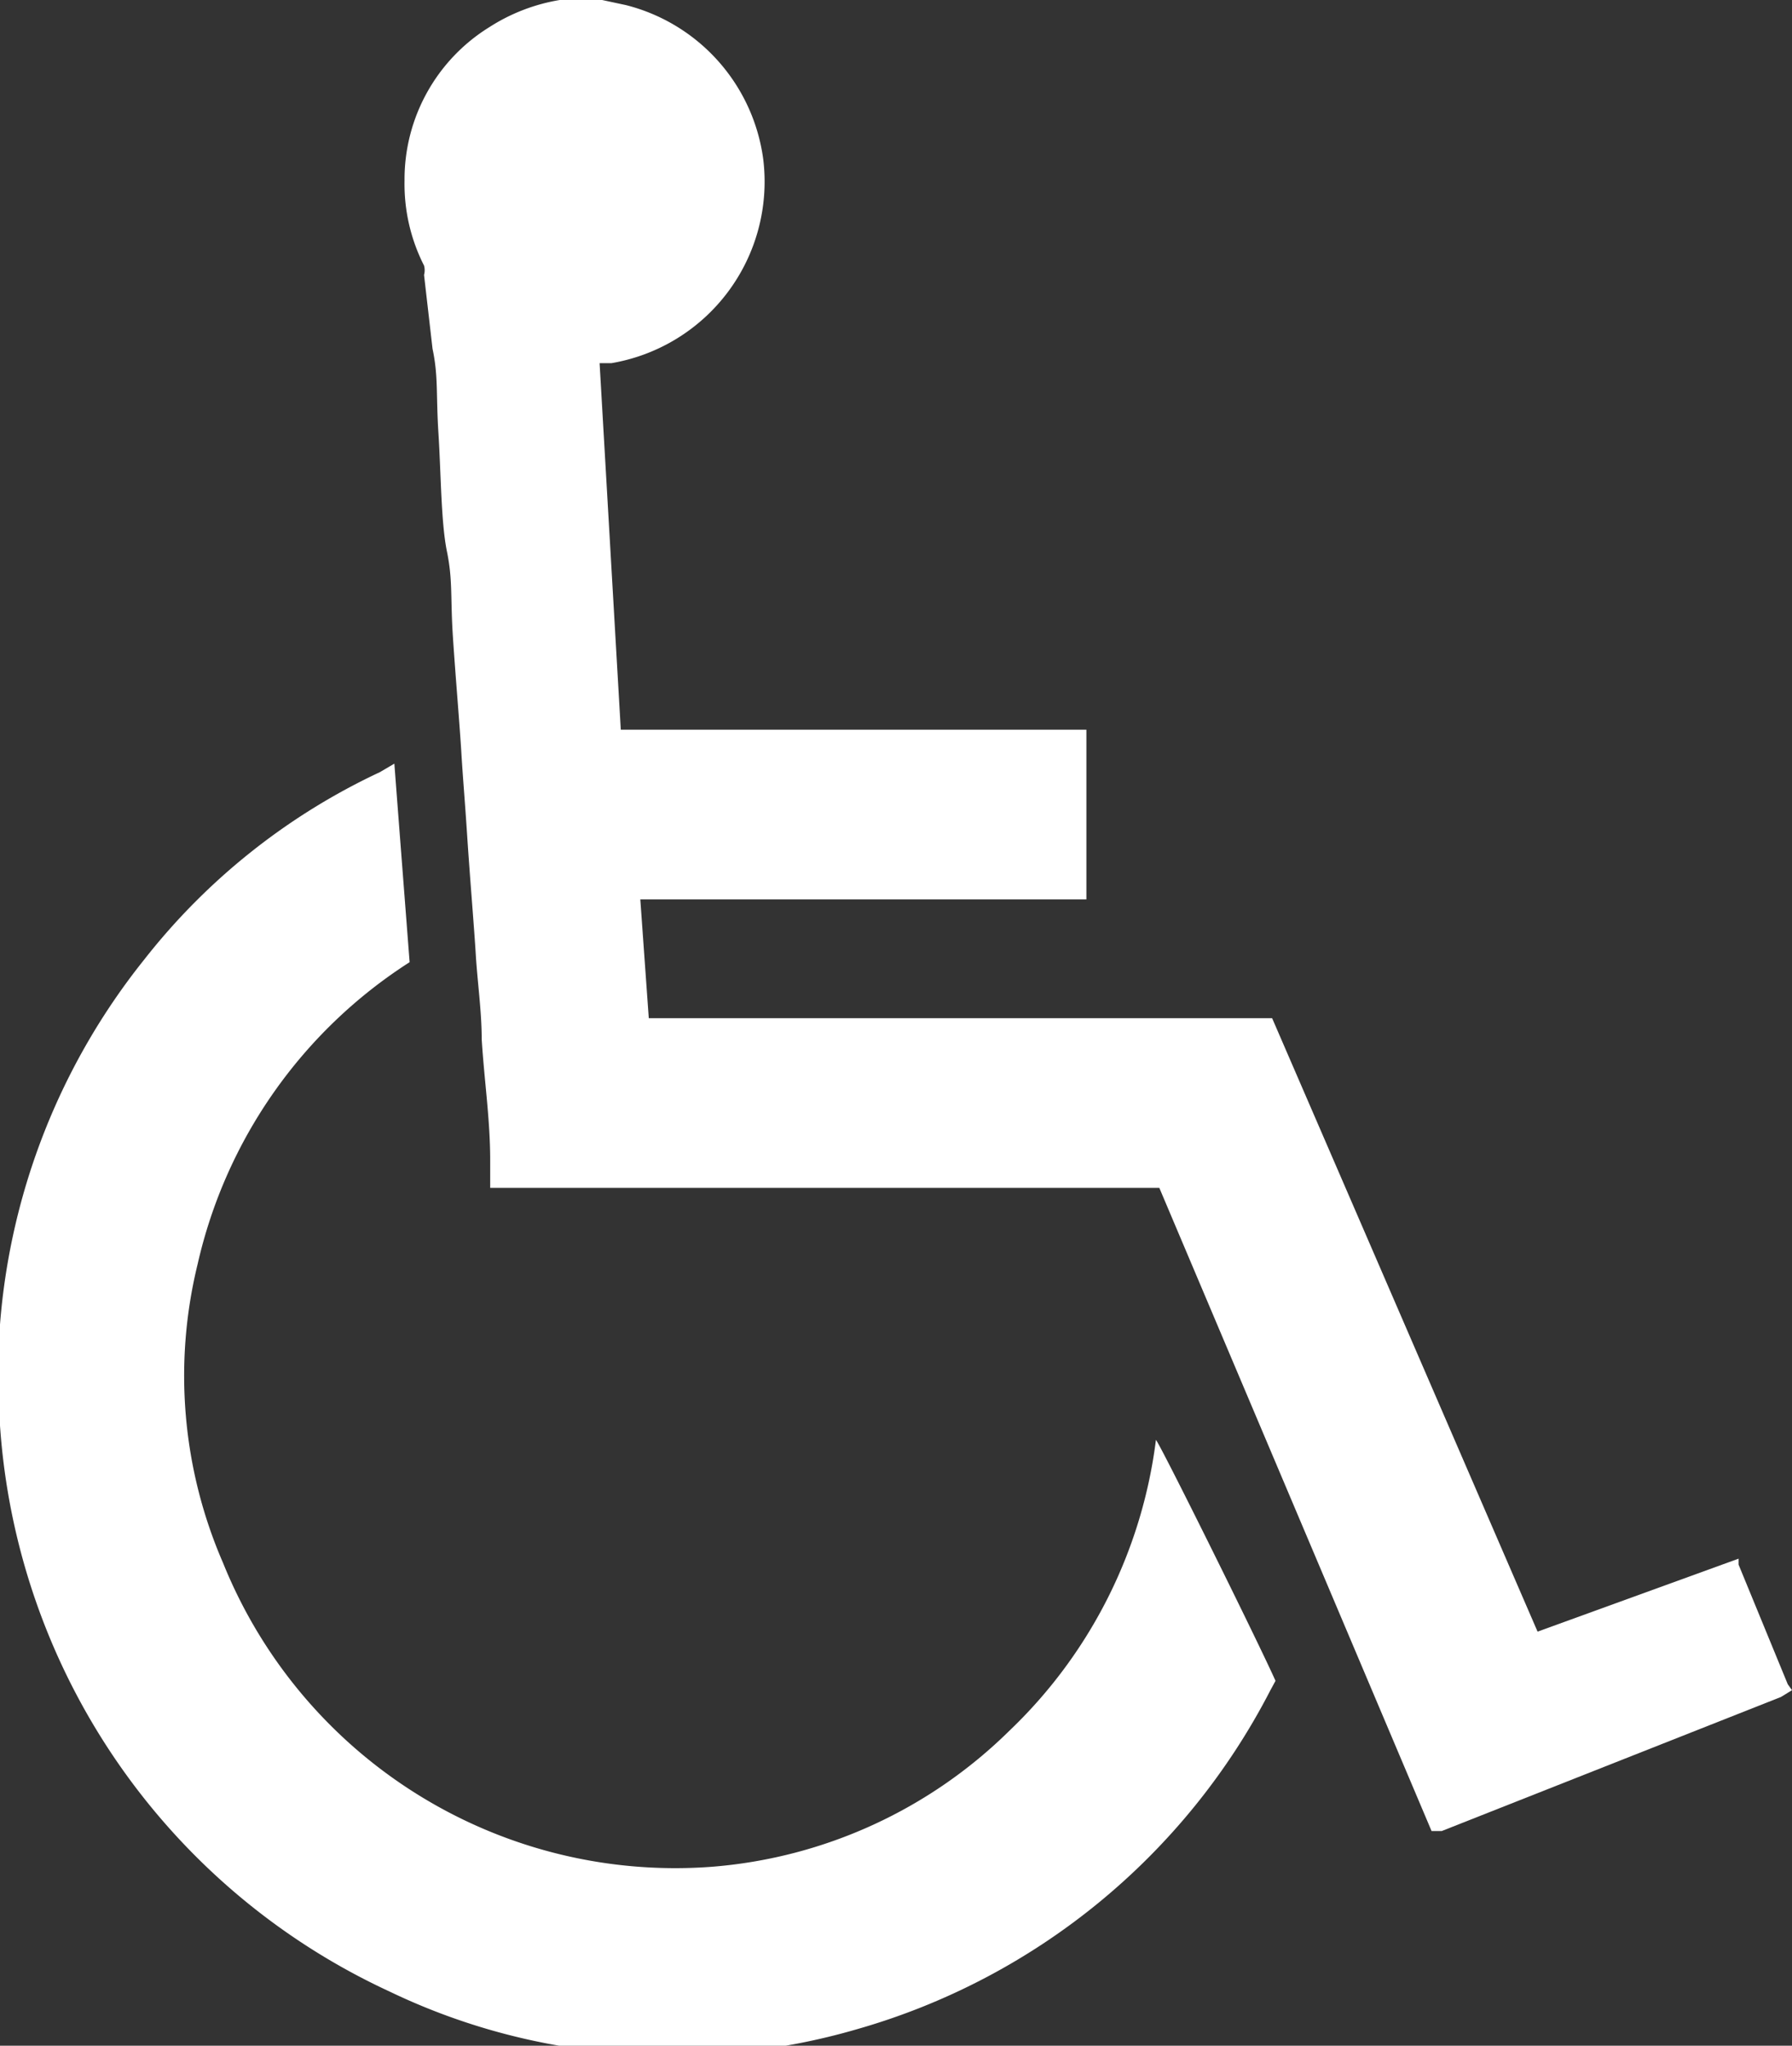 <svg xmlns="http://www.w3.org/2000/svg" viewBox="0 0 21.13 24.11"><rect x="0" y="0" width="21.13" height="24.11" fill="#333333" stroke="none"/><defs><style>.cls-1{fill:#fff;}</style></defs><g id="Layer_2" data-name="Layer 2"><g id="Layer_1-2" data-name="Layer 1"><g id="ykn4Kr"><path class="cls-1" d="M21.13,19.92,21,20l-4,1.58-.12,0L13.67,14H5.78l0-.33c0-.47-.07-.94-.1-1.42,0-.33-.05-.67-.07-1s-.07-.92-.1-1.38-.05-.67-.07-1-.07-.91-.1-1.37,0-.66-.07-1-.07-.92-.1-1.39,0-.67-.07-1L5,3.24a.21.21,0,0,0,0-.11,2.12,2.12,0,0,1-.23-1,2.11,2.11,0,0,1,1-1.81A2.2,2.2,0,0,1,6.6,0l.08,0H7.1l.28.06A2.17,2.17,0,0,1,9,1.88a2.17,2.17,0,0,1-1.79,2.4l-.14,0,.25,4.32h5.49c0,.09,0,1.82,0,2H7.55L7.65,12,15,12l3.13,7.23,2.37-.86,0,.07.58,1.41h0Z"/><path class="cls-1" d="M0,15.8c0-.06,0-.13,0-.19a7.85,7.85,0,0,1,1.7-4.3A7.64,7.64,0,0,1,4.48,9.1L4.65,9c.06.79.12,1.56.18,2.34a5.73,5.73,0,0,0-2.5,3.56,5.53,5.53,0,0,0,.3,3.52A5.75,5.75,0,0,0,8.41,22a5.63,5.63,0,0,0,3.49-1.6,5.72,5.72,0,0,0,1.73-3.43c.06.07,1.2,2.37,1.41,2.84l-.06.11a7.93,7.93,0,0,1-4.89,4,7.63,7.63,0,0,1-1.33.26l-.06,0H7.18l-.08,0a7.6,7.6,0,0,1-2.51-.71A7.94,7.94,0,0,1,0,16.8c0-.06,0-.13,0-.19Z"/></g></g></g></svg>